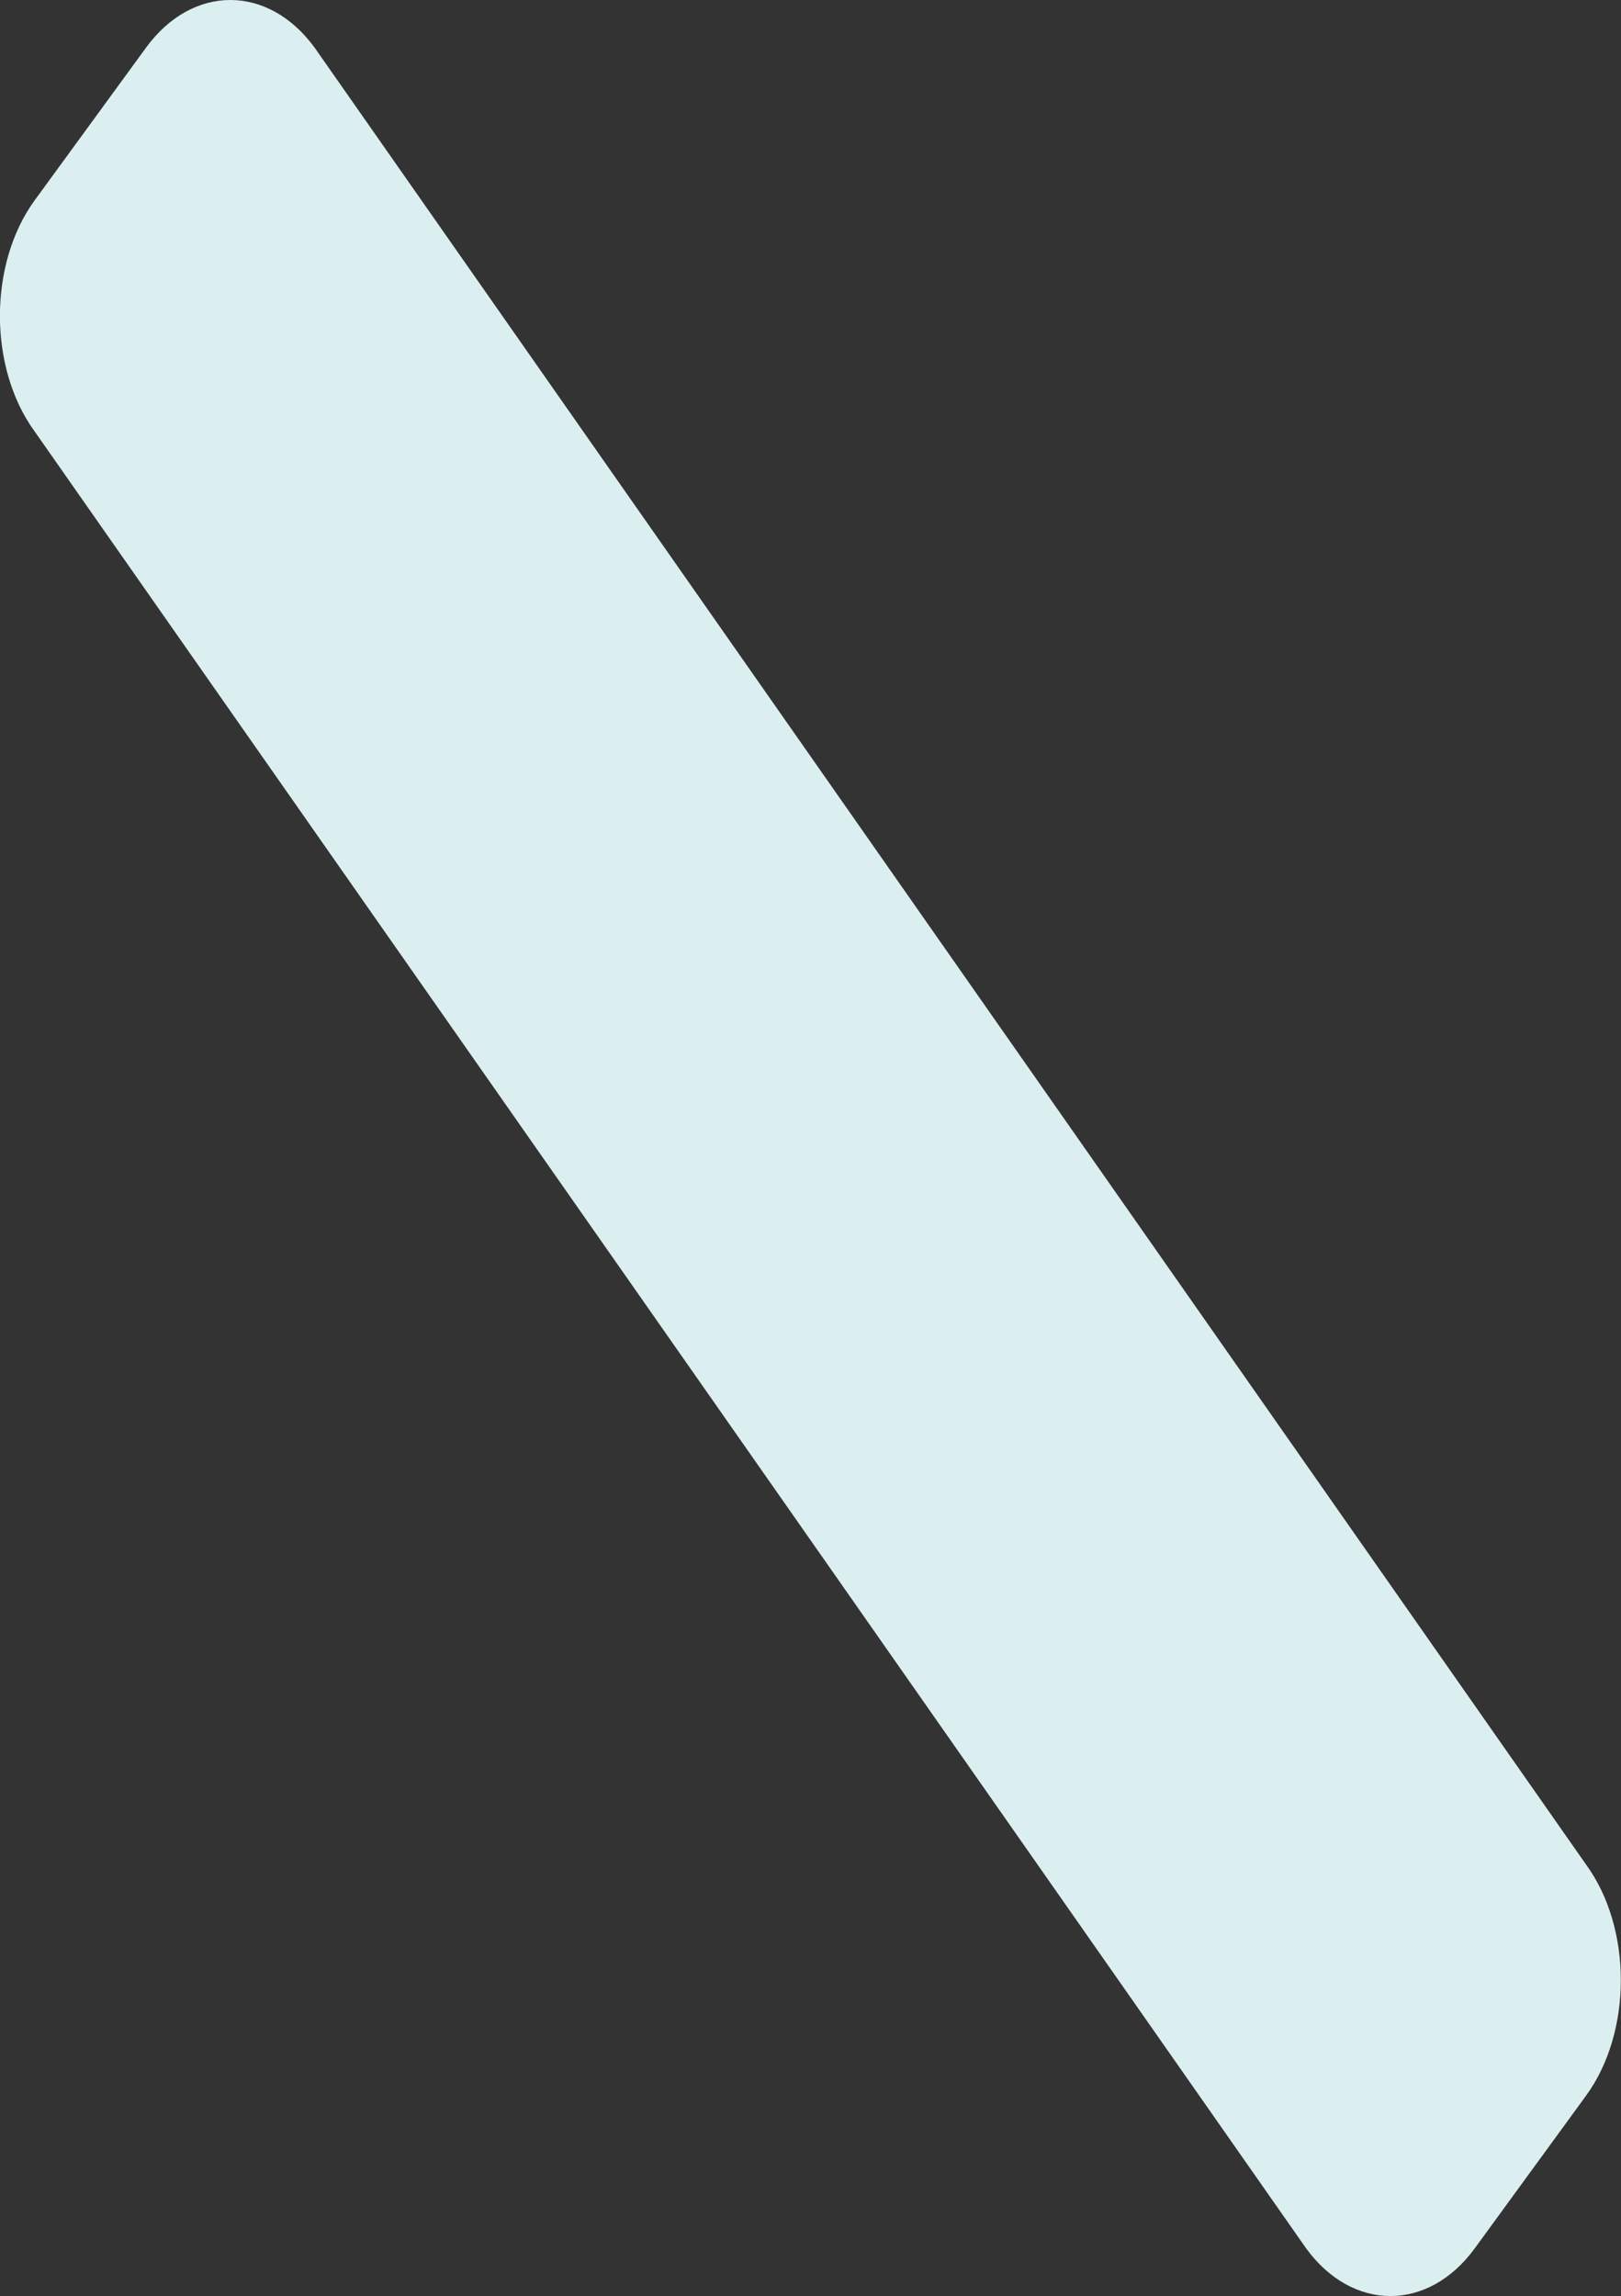 <svg xmlns="http://www.w3.org/2000/svg" width="204.093" height="289" viewBox="0 0 204.093 289">
  <rect x="0" y="0" width="204.093" height="289" fill="#333333" stroke="none"/>
  <defs>
    <style>
      .cls-1 {
        fill: #dceff0;
        fill-rule: evenodd;
      }
    </style>
  </defs>
  <path id="img06_sub.svg" class="cls-1" d="M656.854,3397c5.838-8,15.39-8,21.228,0l160.08,228.69c5.838,8,5.838,21.09,0,29.09L824.146,3674c-5.838,8-15.391,8-21.228,0L642.837,3445.31c-5.837-8-5.837-21.09,0-29.1Z" transform="translate(-638.469 -3391)"/>
</svg>
